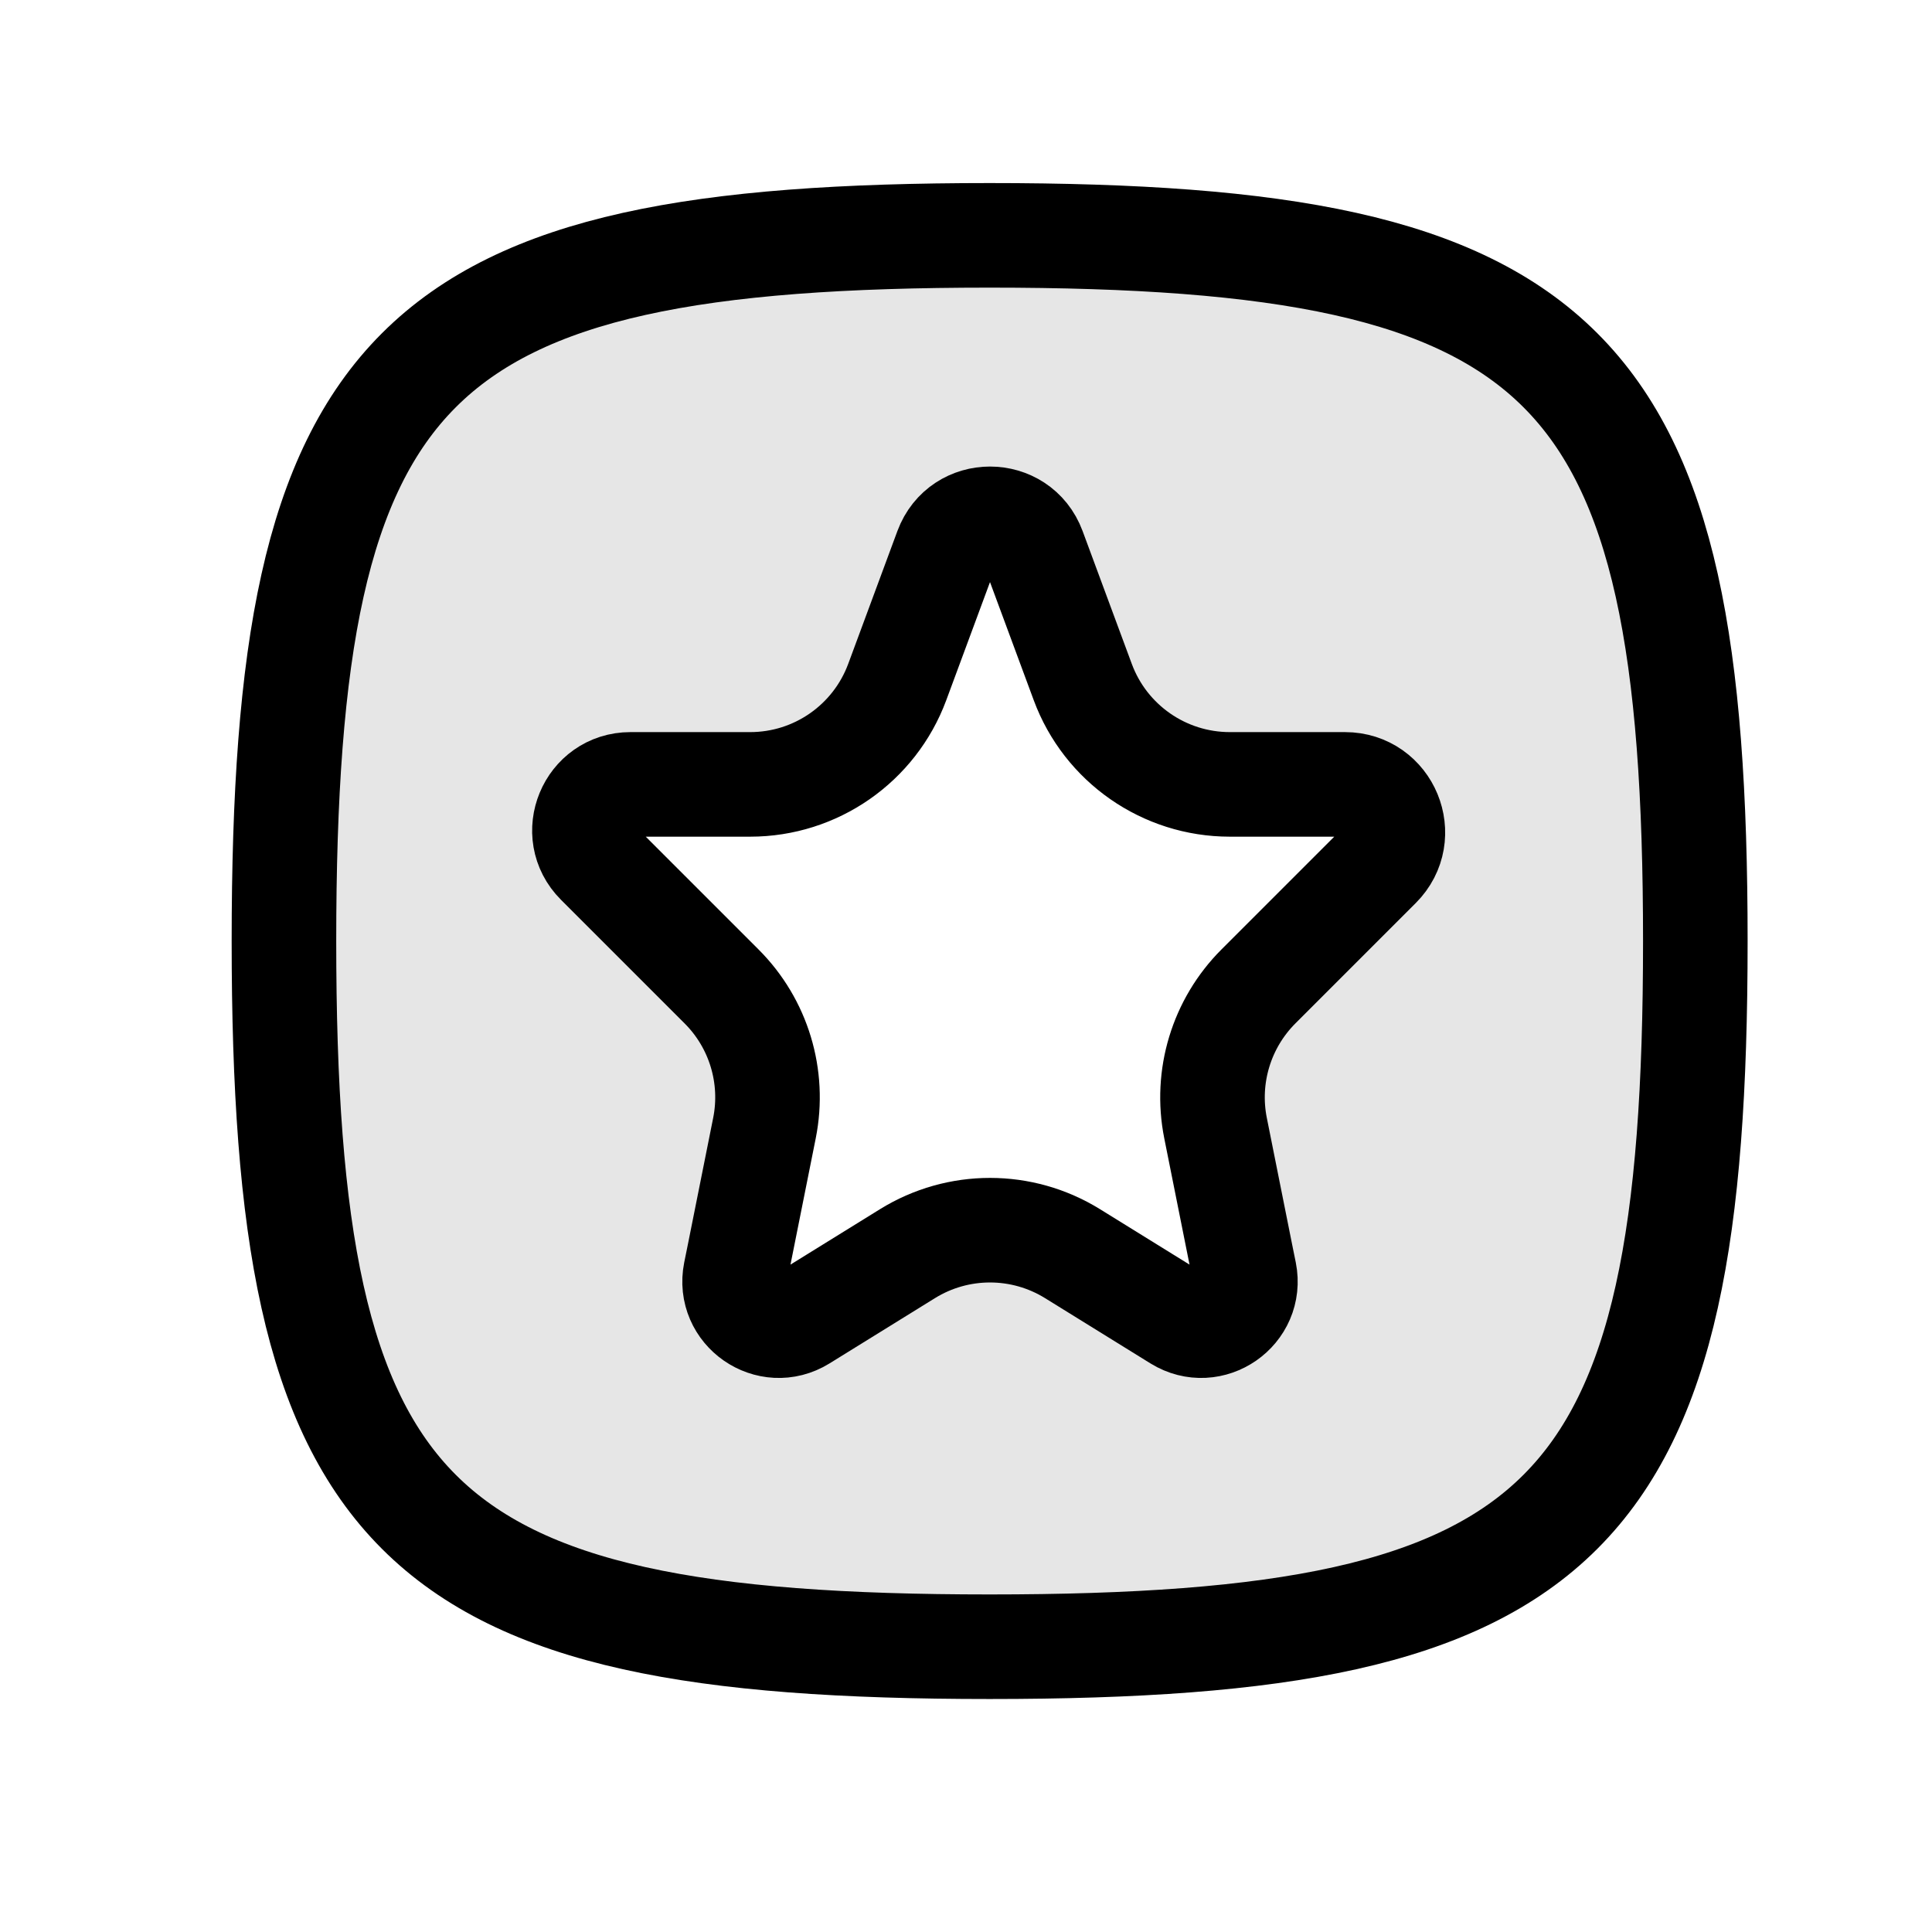 <?xml version="1.0" encoding="UTF-8"?>
<svg xmlns="http://www.w3.org/2000/svg" width="32" height="32" viewBox="0 0 32 32" fill="none">
  <path opacity="0.1" fill-rule="evenodd" clip-rule="evenodd" d="M16.391 3.898C6.766 3.898 4.703 5.961 4.703 15.587C4.703 25.212 6.766 27.275 16.391 27.275C26.017 27.275 28.08 25.212 28.08 15.587C28.08 5.961 26.017 3.898 16.391 3.898ZM18.232 11.181L17.417 8.98C17.065 8.028 15.718 8.028 15.365 8.98L14.55 11.181C14.22 12.073 13.37 12.665 12.419 12.665H10.436C9.469 12.665 8.985 13.834 9.668 14.518L11.716 16.565C12.253 17.102 12.486 17.872 12.337 18.618L11.858 21.014C11.677 21.92 12.664 22.605 13.449 22.119L15.195 21.038C15.928 20.584 16.855 20.584 17.588 21.038L19.334 22.119C20.119 22.605 21.106 21.92 20.925 21.014L20.445 18.618C20.297 17.872 20.53 17.102 21.067 16.565L23.06 14.572C23.764 13.868 23.266 12.665 22.271 12.665H20.364C19.413 12.665 18.563 12.073 18.232 11.181Z" fill="black"></path>
  <path d="M22.837 14.345L20.844 16.338C20.23 16.952 19.963 17.832 20.133 18.684L20.553 20.784L20.613 21.08C20.738 21.708 20.055 22.182 19.511 21.846L17.765 20.765C16.927 20.246 15.868 20.246 15.03 20.765L13.284 21.846C12.741 22.182 12.057 21.708 12.182 21.08L12.242 20.784L12.662 18.684C12.832 17.832 12.566 16.952 11.951 16.338L9.904 14.291C9.425 13.812 9.764 12.992 10.442 12.992H10.553H12.425C13.512 12.992 14.483 12.316 14.861 11.297L15.676 9.096C15.924 8.426 16.871 8.426 17.119 9.096L17.934 11.297C18.311 12.316 19.283 12.992 20.37 12.992H22.242H22.277C22.983 12.992 23.336 13.845 22.837 14.345Z" stroke="black" stroke-width="1.732" stroke-linejoin="round"></path>
  <path d="M4.703 15.587C4.703 5.961 6.766 3.898 16.391 3.898C26.017 3.898 28.08 5.961 28.08 15.587C28.08 25.212 26.017 27.275 16.391 27.275C6.766 27.275 4.703 25.212 4.703 15.587Z" stroke="black" stroke-width="1.732"></path>
</svg>
